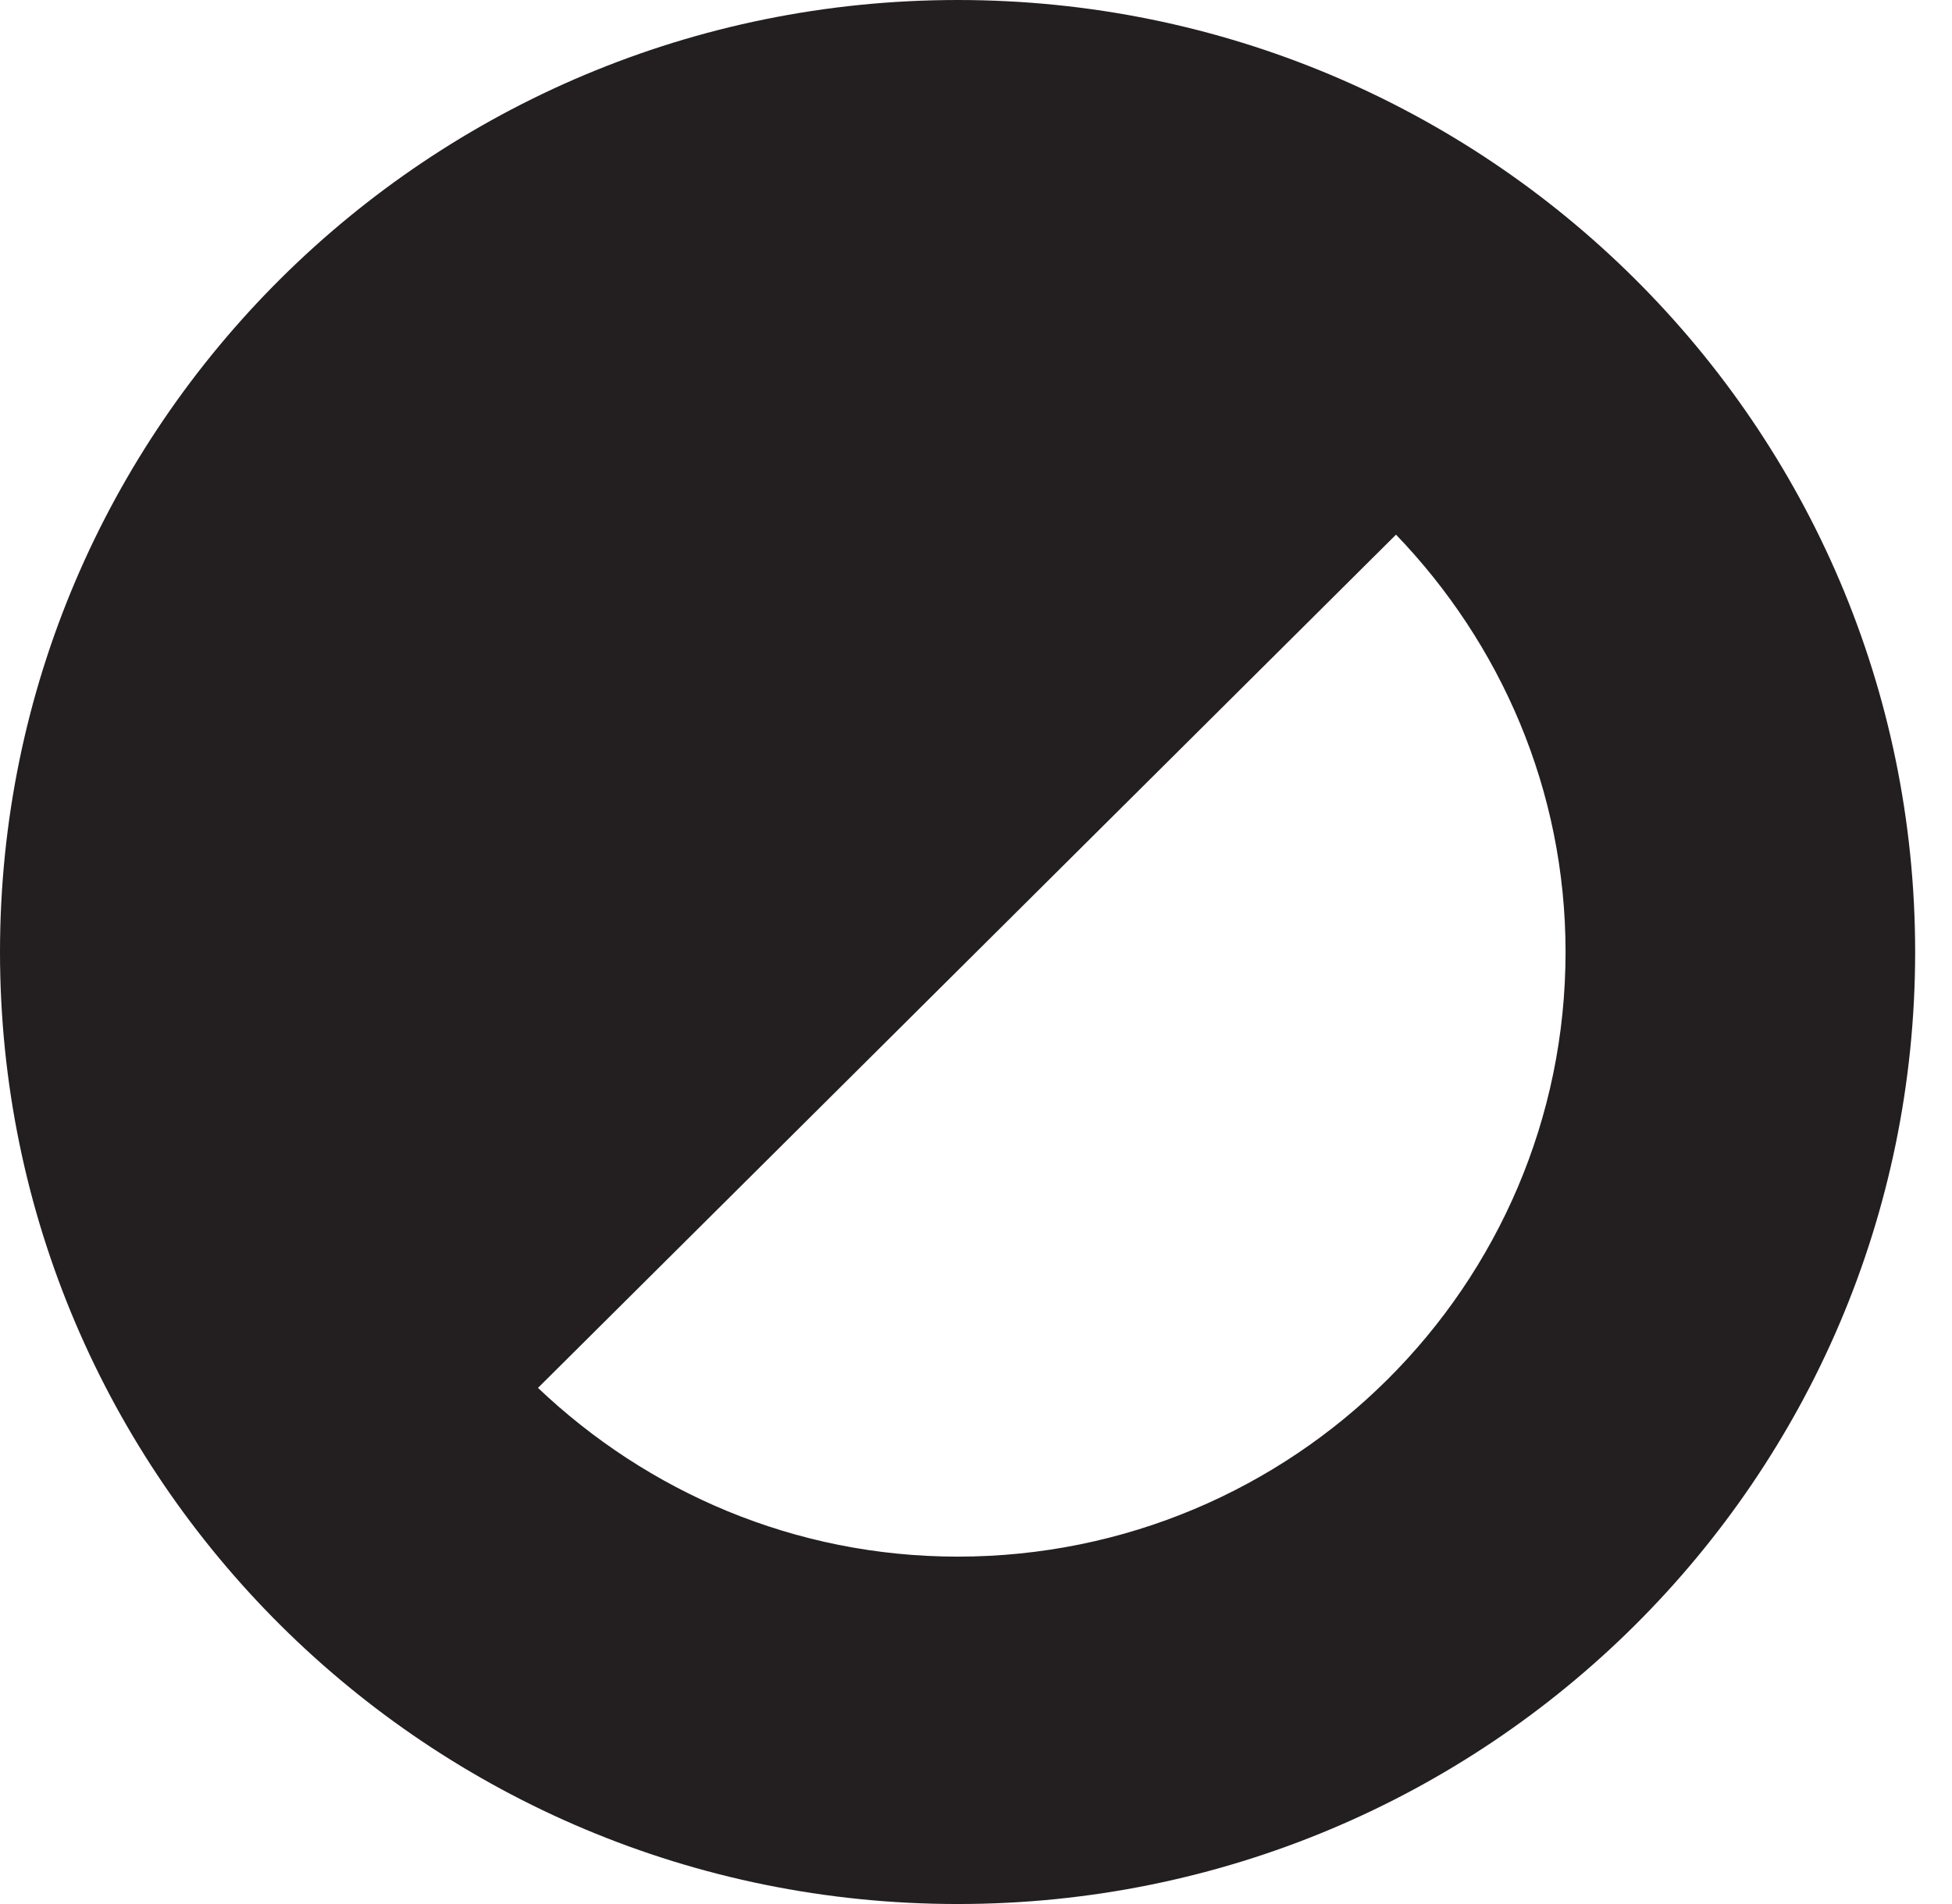 <svg xmlns="http://www.w3.org/2000/svg" width="41" height="40" viewBox="0 0 41 40" fill="none"><path d="M20.117 0C9.004 0 0 8.954 0 20C0 31.046 9.004 40 20.117 40C31.23 40 40.226 31.051 40.226 20C40.226 8.949 31.222 0 20.117 0ZM20.117 32.702C16.687 32.702 13.596 31.34 11.3 29.157L29.322 11.232C31.517 13.515 32.883 16.593 32.883 20C32.883 27.012 27.165 32.702 20.117 32.702Z" fill="#231F20"></path></svg>